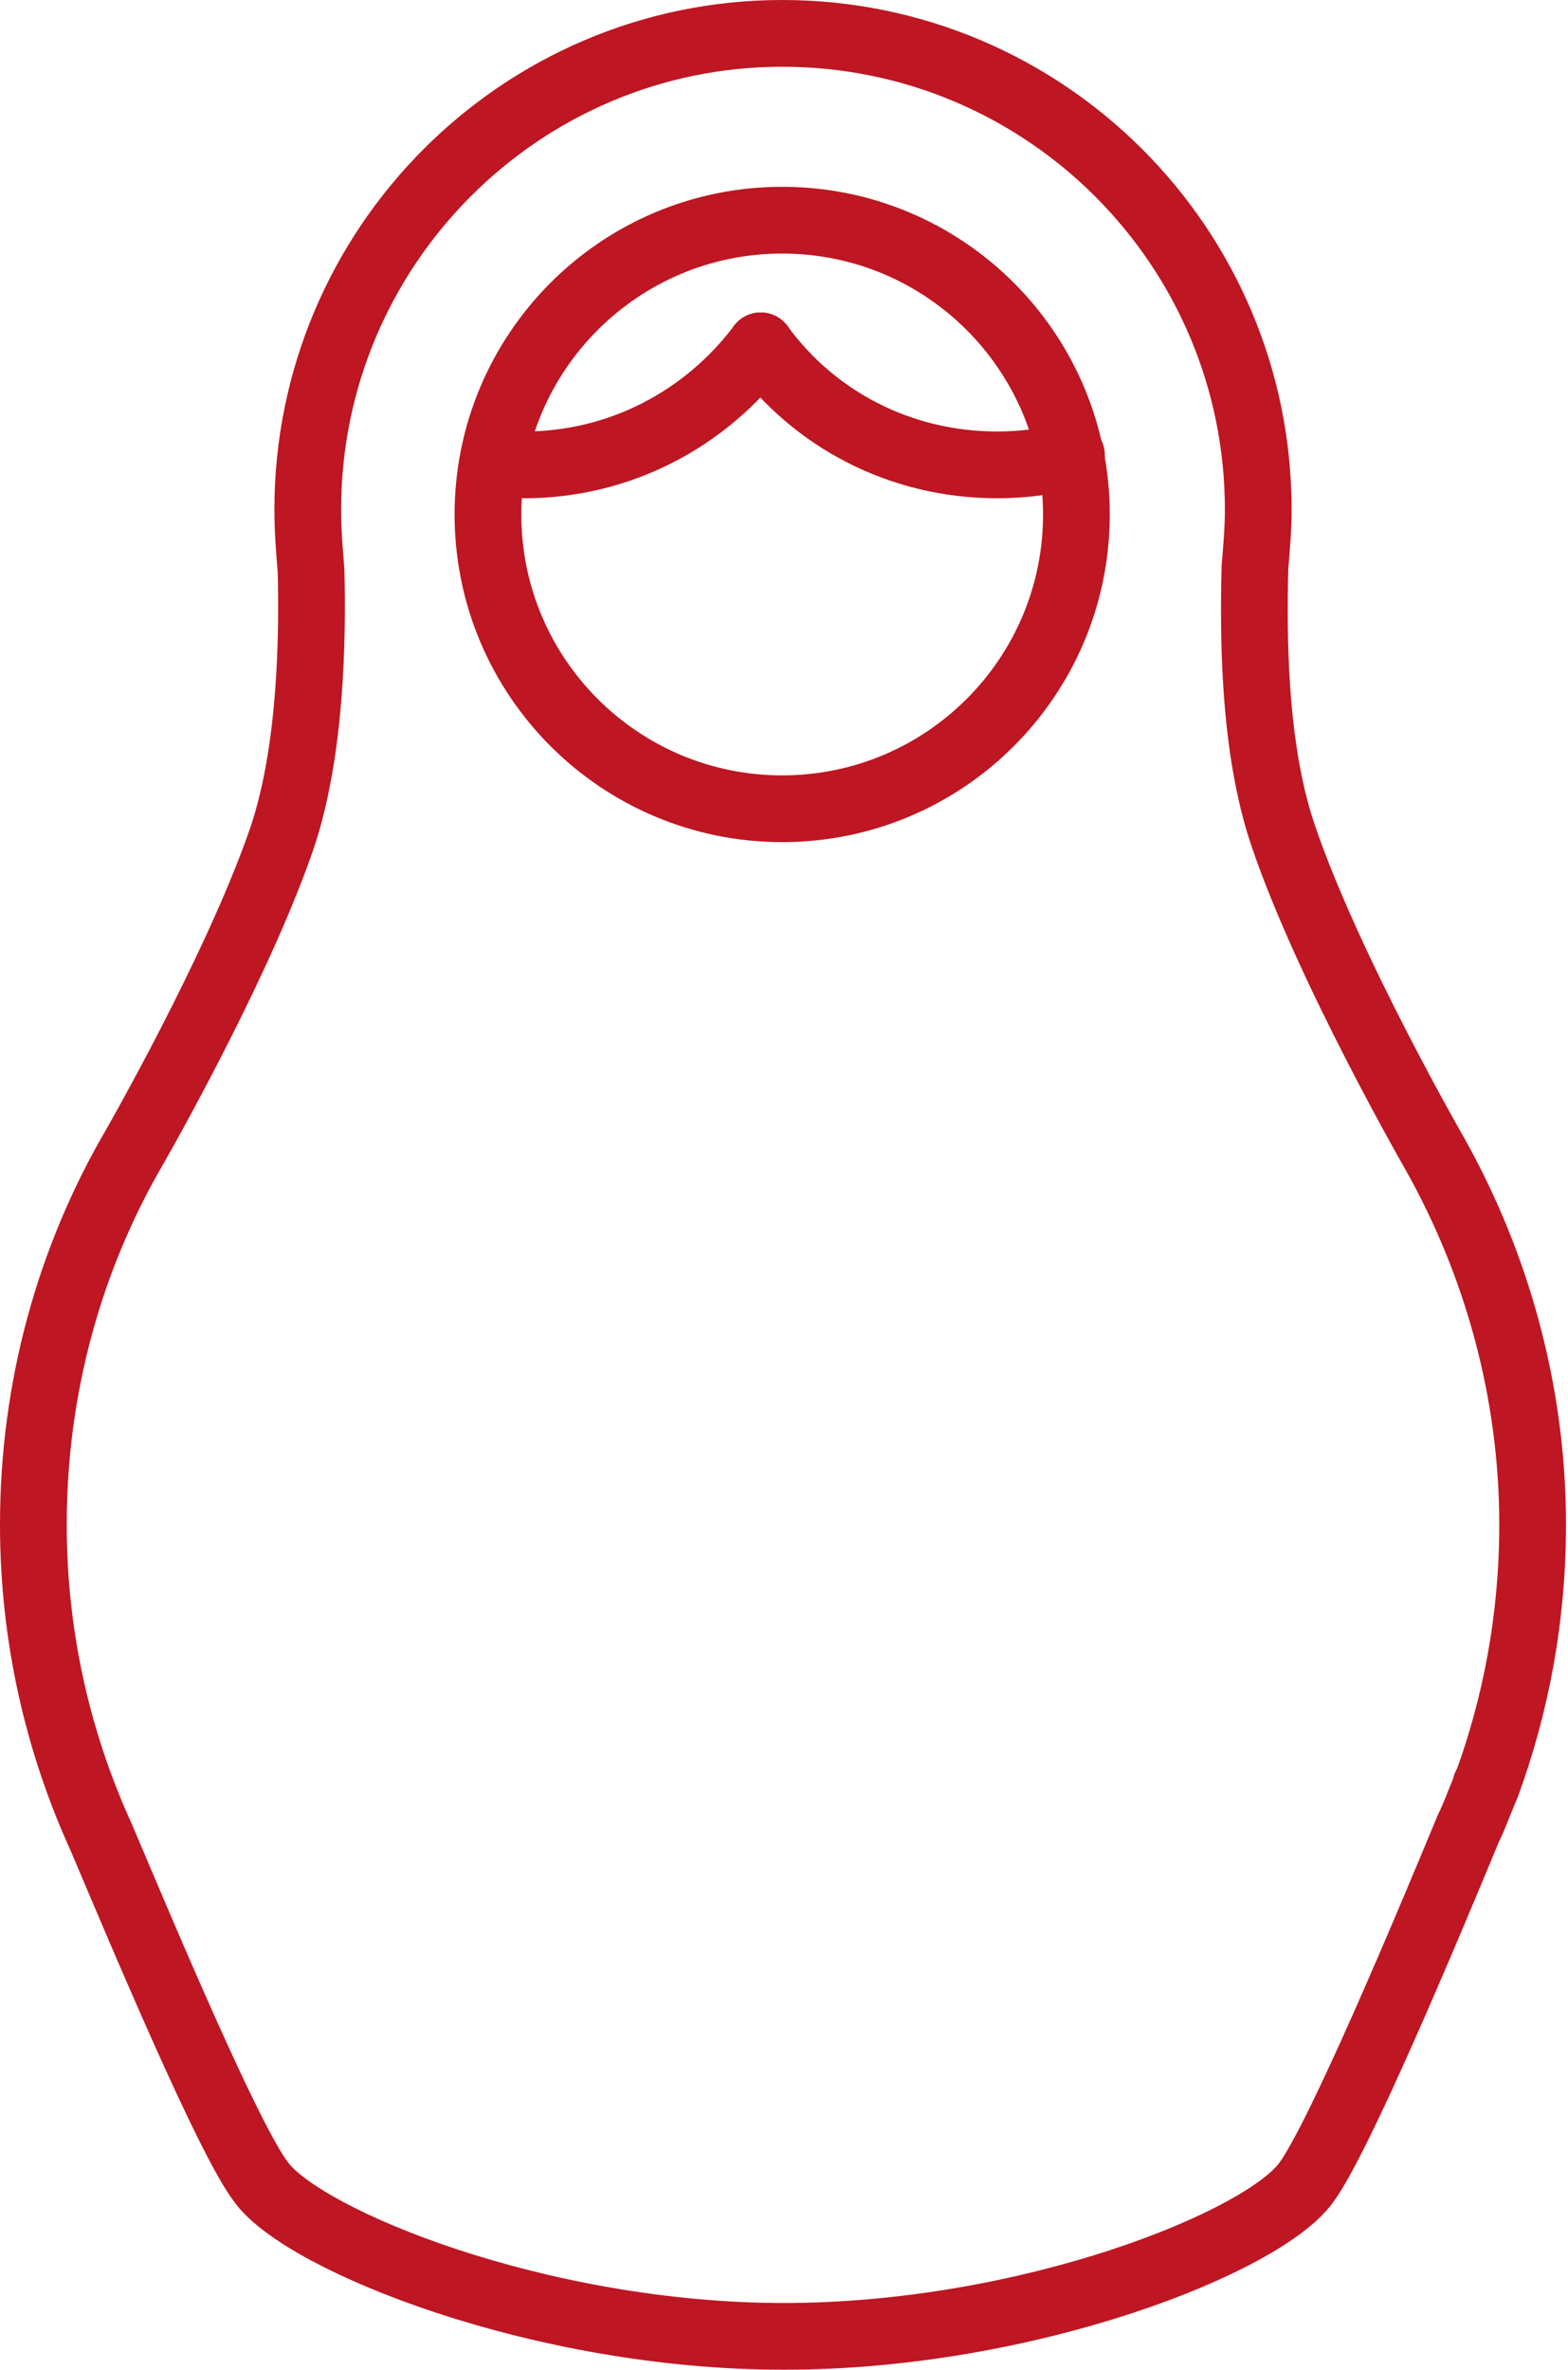 <svg width="47" height="71" viewBox="0 0 47 71" fill="none" xmlns="http://www.w3.org/2000/svg">
<path d="M44.553 53.505C45.445 51.078 45.94 48.453 45.94 45.679C45.94 41.667 44.85 37.853 43.017 34.584C43.017 34.584 39.796 28.986 38.459 25.024C37.567 22.398 37.567 19.03 37.616 16.999C37.666 16.405 37.715 15.86 37.715 15.266C37.715 7.39 31.324 1 23.445 1C15.617 1 9.225 7.39 9.225 15.266C9.225 15.909 9.275 16.504 9.324 17.098C9.374 19.129 9.324 22.448 8.482 25.024C7.293 28.541 4.617 33.345 4.022 34.386C2.09 37.704 1 41.568 1 45.679C1 49.047 1.743 52.218 3.031 55.041C4.27 57.963 6.847 64.106 7.838 65.393C9.126 67.127 16.162 70 23.495 70C30.828 70 37.864 67.177 39.152 65.393C40.143 64.056 42.819 57.666 44.008 54.793C44.206 54.397 44.355 53.951 44.553 53.505C44.504 53.505 44.553 53.505 44.553 53.505Z" stroke="#BE1622" stroke-width="2" stroke-miterlimit="10" stroke-linecap="round" stroke-linejoin="round"/>
<path d="M23.445 24.231C28.316 24.231 32.265 20.284 32.265 15.414C32.265 10.545 28.316 6.597 23.445 6.597C18.575 6.597 14.626 10.545 14.626 15.414C14.626 20.284 18.575 24.231 23.445 24.231Z" stroke="#BE1622" stroke-width="2" stroke-miterlimit="10" stroke-linecap="round" stroke-linejoin="round"/>
<path d="M14.774 13.879C15.072 13.928 15.369 13.928 15.716 13.928C18.59 13.928 21.166 12.541 22.801 10.362" stroke="#BE1622" stroke-width="2" stroke-miterlimit="10" stroke-linecap="round" stroke-linejoin="round"/>
<path d="M22.801 10.362C24.387 12.541 26.963 13.928 29.887 13.928C30.68 13.928 31.423 13.829 32.116 13.631" stroke="#BE1622" stroke-width="2" stroke-miterlimit="10" stroke-linecap="round" stroke-linejoin="round"/>
</svg>
